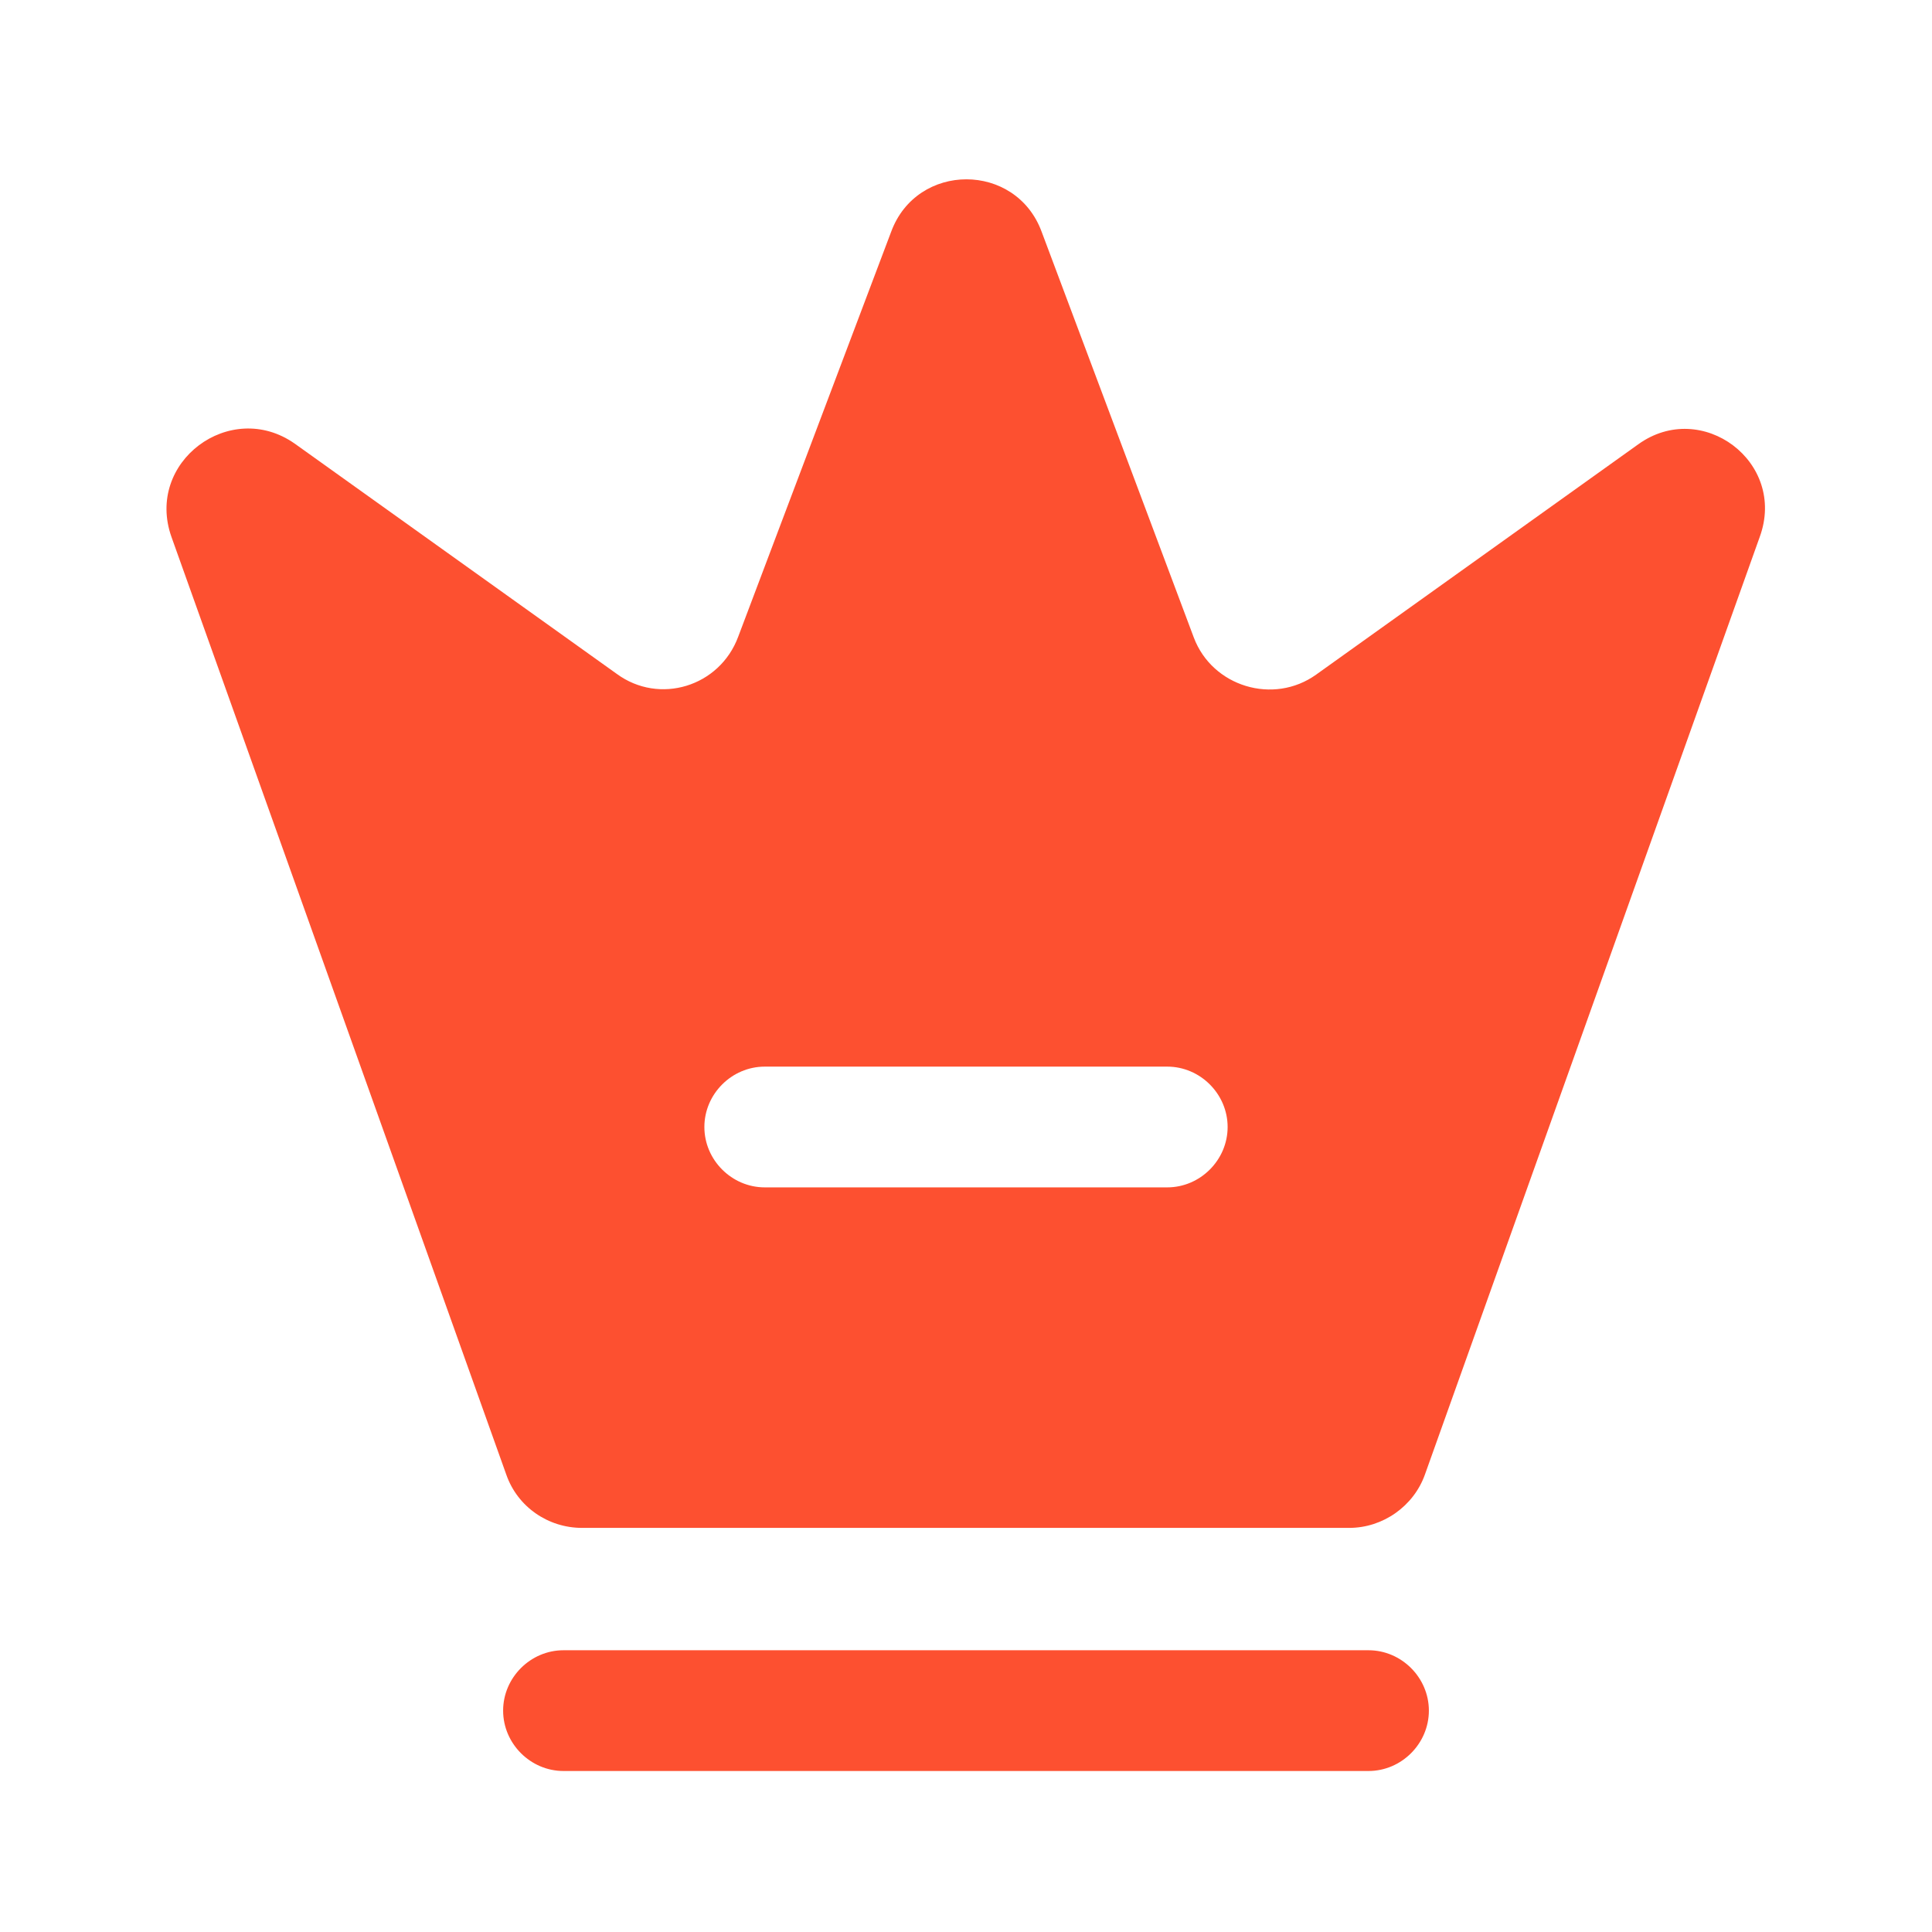 <svg width="36" height="36" viewBox="0 0 36 36" fill="none" xmlns="http://www.w3.org/2000/svg">
<path d="M25.5 33H10.5C9.885 33 9.375 32.49 9.375 31.875C9.375 31.26 9.885 30.75 10.5 30.75H25.5C26.115 30.75 26.625 31.26 26.625 31.875C26.625 32.49 26.115 33 25.5 33Z" fill="#FD5030"/>
<path d="M30.525 8.28L24.525 12.57C23.73 13.14 22.59 12.795 22.245 11.88L19.41 4.32C18.93 3.015 17.085 3.015 16.605 4.32L13.755 11.865C13.41 12.795 12.285 13.14 11.49 12.555L5.49 8.265C4.29 7.425 2.7 8.61 3.195 10.005L9.435 27.48C9.645 28.08 10.215 28.47 10.845 28.47H25.14C25.77 28.47 26.34 28.065 26.55 27.48L32.79 10.005C33.3 8.61 31.71 7.425 30.525 8.28ZM21.75 22.125H14.25C13.635 22.125 13.125 21.615 13.125 21C13.125 20.385 13.635 19.875 14.25 19.875H21.75C22.365 19.875 22.875 20.385 22.875 21C22.875 21.615 22.365 22.125 21.75 22.125Z" fill="#FD5030"/>
</svg>
